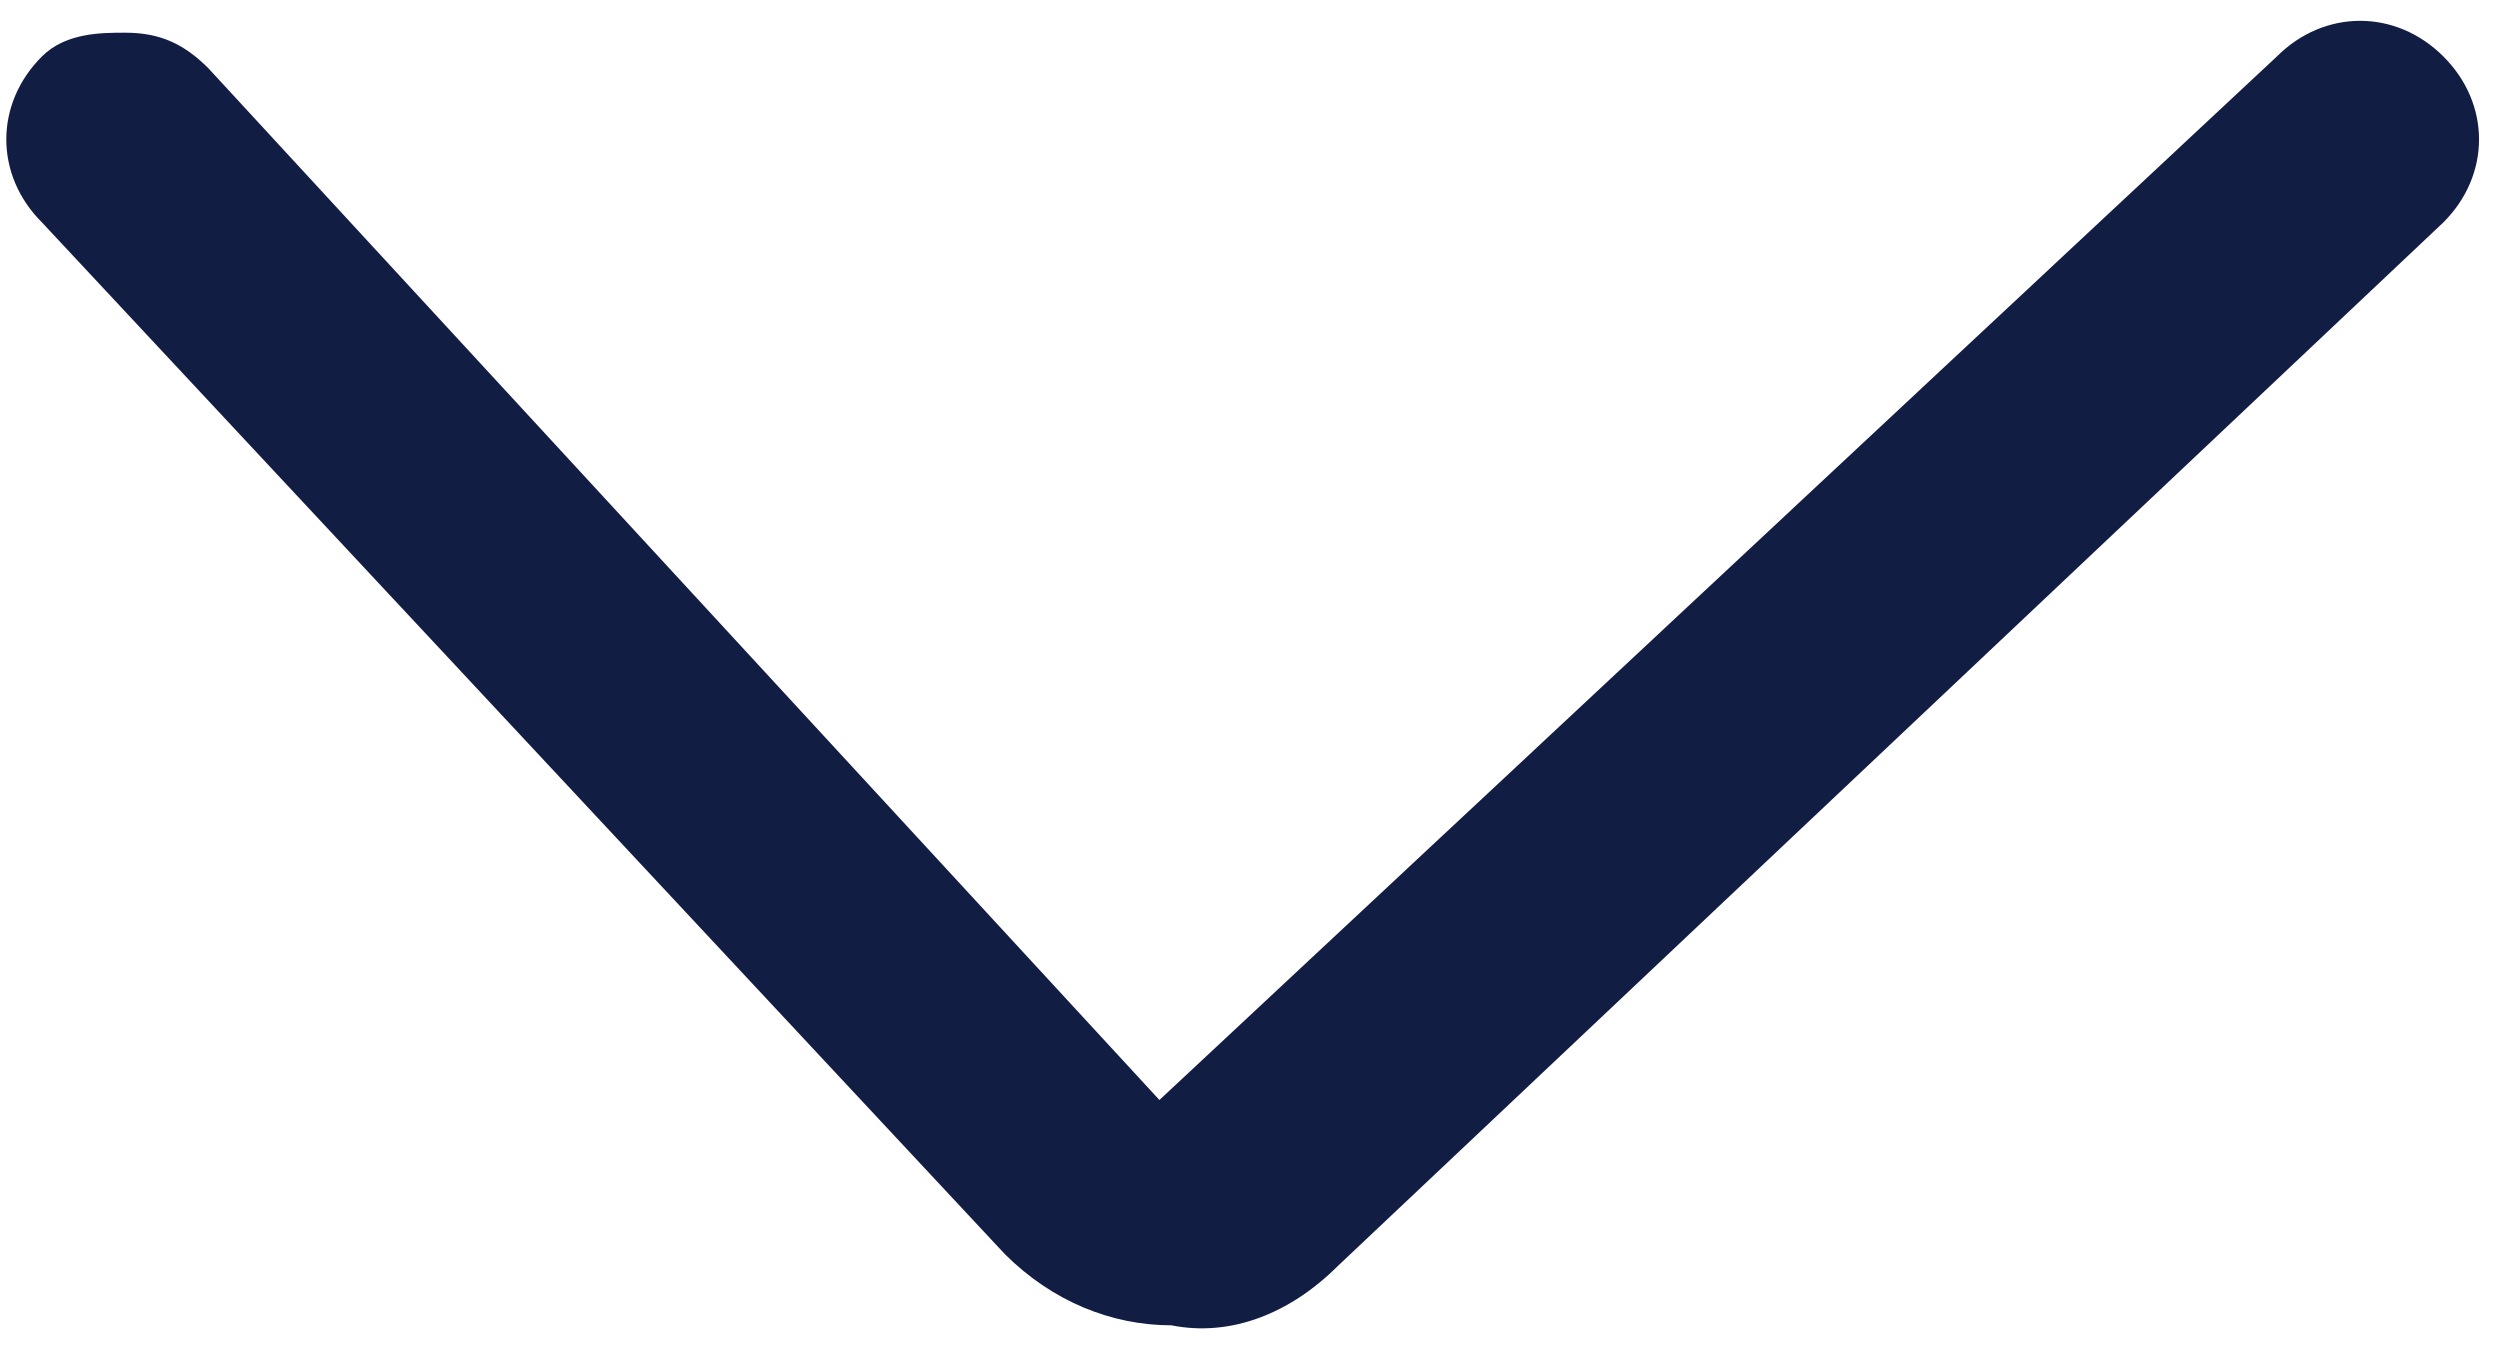 <?xml version="1.0" encoding="UTF-8"?>
<svg xmlns="http://www.w3.org/2000/svg" width="65" height="35" viewBox="0 0 65 35" fill="none">
  <path d="M3.255 0.85C4.182 0.85 4.8 1.158 5.418 1.775L30.145 28.6L59.2 1.467C60.436 0.233 62.291 0.233 63.527 1.467C64.764 2.7 64.764 4.55 63.527 5.783L34.782 32.917C33.545 34.15 32 34.767 30.455 34.458C28.909 34.458 27.364 33.842 26.127 32.608L1.091 5.783C-0.145 4.55 -0.145 2.7 1.091 1.467C1.709 0.85 2.636 0.85 3.255 0.85Z" fill="#111D43"></path>
</svg>
